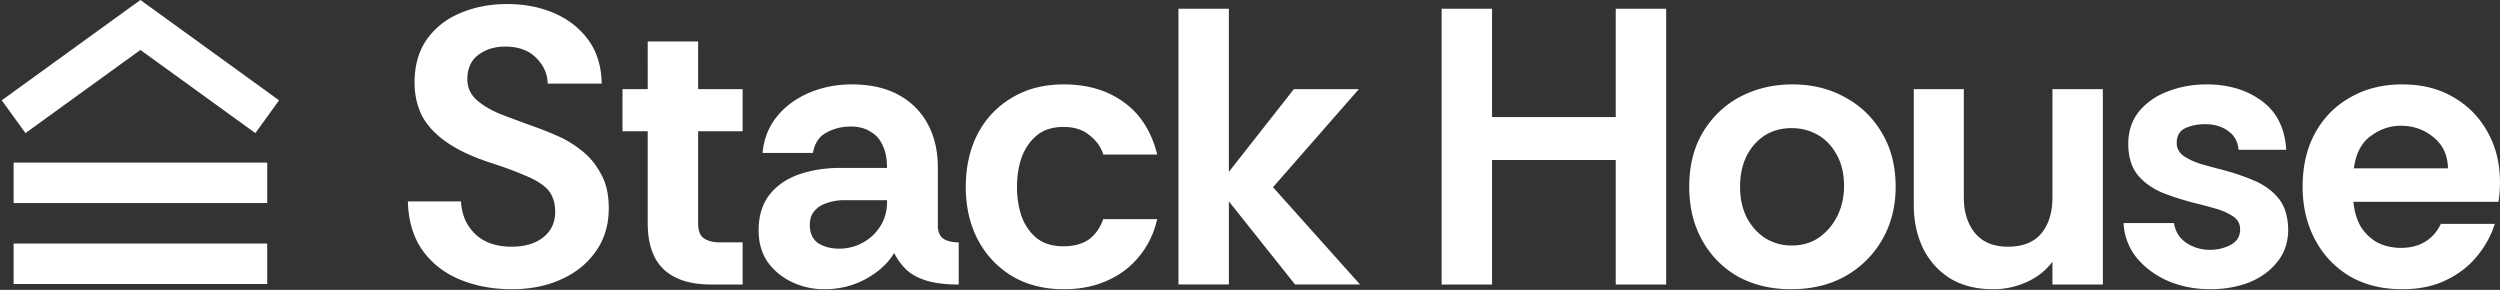 <svg xmlns="http://www.w3.org/2000/svg" width="1285" height="149" fill="none">
    <rect width="100%" height="100%" fill="#333333" stroke="none"/>
    <path fill="#fff" d="M1234.77 43.378c9.99 0 18.7 2.16 26.12 6.479 7.56 4.32 13.43 10.259 17.62 17.817 4.32 7.559 6.48 16.265 6.48 26.118 0 1.755-.07 3.51-.21 5.265-.13 1.62-.33 3.172-.6 4.656h-74.51c.4 4.725 1.62 8.91 3.64 12.554 2.16 3.509 5 6.276 8.51 8.301 3.64 1.89 7.76 2.835 12.35 2.835 4.72 0 8.77-1.013 12.14-3.037 3.51-2.025 6.28-5.13 8.31-9.314h27.73c-1.89 5.939-4.92 11.473-9.11 16.602-4.18 5.129-9.51 9.246-15.99 12.35-6.35 3.105-13.84 4.658-22.48 4.658-10.52 0-19.64-2.295-27.33-6.884-7.56-4.589-13.43-10.867-17.61-18.83-4.19-7.964-6.28-16.94-6.28-26.928 0-10.663 2.16-19.91 6.48-27.738 4.32-7.829 10.32-13.903 18.02-18.222 7.69-4.454 16.6-6.682 26.72-6.682Zm-.81 21.26c-5.53 0-10.66 1.755-15.38 5.264-4.73 3.374-7.63 8.909-8.71 16.602h48.39c-.13-6.748-2.63-12.08-7.49-15.995-4.73-3.914-10.33-5.87-16.81-5.87Zm-97.92 84.023c-7.55 0-14.64-1.349-21.26-4.049-6.61-2.834-12.08-6.816-16.4-11.945-4.18-5.13-6.47-11.136-6.88-18.02h25.92c.67 4.319 2.76 7.694 6.27 10.123 3.65 2.43 7.7 3.645 12.15 3.645 3.78 0 7.29-.81 10.53-2.43 3.37-1.755 5.06-4.454 5.06-8.099 0-2.834-1.21-5.061-3.64-6.681s-5.27-2.902-8.51-3.847c-3.24-.945-6.21-1.755-8.91-2.43-6.74-1.619-12.89-3.509-18.42-5.669-5.53-2.294-9.92-5.399-13.16-9.313-3.24-4.05-4.86-9.381-4.86-15.995 0-6.479 1.82-12.013 5.47-16.602 3.78-4.59 8.7-8.031 14.78-10.326 6.21-2.43 12.89-3.645 20.04-3.645 11.2 0 20.65 2.835 28.35 8.504 7.69 5.67 11.88 14.038 12.55 25.106h-24.5c-.4-4.32-2.23-7.559-5.47-9.718-3.1-2.295-7.01-3.442-11.74-3.442-3.78 0-7.15.674-10.12 2.024-2.97 1.35-4.46 3.915-4.46 7.694 0 2.7 1.22 4.927 3.65 6.681 2.43 1.62 5.33 2.97 8.7 4.05 3.38.945 6.35 1.754 8.91 2.43 7.02 1.754 13.16 3.779 18.43 6.073 5.4 2.295 9.65 5.4 12.75 9.314 3.11 3.914 4.73 9.178 4.86 15.792 0 6.614-1.89 12.216-5.67 16.805-3.64 4.589-8.5 8.099-14.57 10.528-6.08 2.295-12.69 3.442-19.85 3.442Zm-111.46 0c-8.64 0-15.99-1.822-22.07-5.466-6.072-3.78-10.729-8.909-13.968-15.388-3.24-6.614-4.859-14.105-4.859-22.474V45.808h25.717v55.679c0 7.423 1.89 13.497 5.67 18.222 3.91 4.724 9.58 7.086 17 7.086 7.7 0 13.43-2.295 17.21-6.884 3.78-4.589 5.67-10.731 5.67-18.424V45.808h25.92v100.424h-25.92v-11.743c-3.37 4.589-7.83 8.098-13.36 10.528-5.4 2.43-11.07 3.644-17.01 3.644ZM921.316 43.378c10.123 0 19.167 2.228 27.131 6.682 7.963 4.32 14.241 10.393 18.83 18.222 4.724 7.829 7.086 17.075 7.086 27.738 0 10.123-2.295 19.167-6.884 27.131-4.589 7.963-10.934 14.24-19.032 18.829-7.964 4.454-17.277 6.682-27.941 6.682-10.123 0-19.167-2.161-27.131-6.48-7.828-4.454-13.969-10.663-18.423-18.627-4.455-7.963-6.682-17.142-6.682-27.535 0-10.933 2.362-20.314 7.086-28.143 4.859-7.963 11.271-14.038 19.234-18.222 8.099-4.184 17.008-6.276 26.726-6.277Zm-.404 22.475c-5.265 0-9.922 1.282-13.971 3.847-3.914 2.564-7.019 6.141-9.314 10.73-2.159 4.454-3.239 9.651-3.239 15.59s1.148 11.204 3.443 15.793c2.429 4.589 5.668 8.166 9.717 10.73 4.05 2.43 8.504 3.645 13.364 3.645 5.399 0 10.055-1.35 13.969-4.05 4.05-2.834 7.222-6.546 9.517-11.136 2.294-4.724 3.441-9.853 3.441-15.386 0-6.344-1.282-11.744-3.846-16.198-2.43-4.455-5.67-7.829-9.719-10.124-4.049-2.294-8.503-3.44-13.362-3.441ZM741 146.232V4.505h25.916v55.678h63.575V4.505h25.915v141.727h-25.915v-63.98h-63.575v63.98H741Zm-135.273 0V4.505h25.916v83.821l33.407-42.518h33.407l-44.138 50.415 44.746 50.009h-33.407l-34.015-42.721v42.721h-25.916Zm-58.907 2.429c-10.123 0-18.964-2.227-26.523-6.681-7.559-4.589-13.43-10.798-17.615-18.627-4.184-7.964-6.276-17.075-6.276-27.333 0-10.123 2.025-19.167 6.074-27.13 4.184-7.964 10.056-14.173 17.615-18.628 7.558-4.589 16.467-6.884 26.725-6.884 12.148 0 22.407 3.037 30.775 9.111 8.504 6.075 14.241 15.05 17.21 26.929h-27.738c-1.215-3.915-3.577-7.222-7.086-9.921-3.375-2.835-7.829-4.252-13.363-4.252s-10.056 1.417-13.565 4.252c-3.51 2.834-6.142 6.614-7.897 11.338-1.619 4.59-2.429 9.65-2.429 15.185 0 5.534.81 10.663 2.429 15.387 1.755 4.59 4.387 8.302 7.897 11.136 3.509 2.7 8.031 4.049 13.565 4.049 5.264 0 9.583-1.147 12.958-3.441 3.374-2.43 5.871-5.94 7.491-10.529h27.738c-1.755 7.559-4.927 14.038-9.516 19.437-4.454 5.399-9.988 9.516-16.602 12.351-6.479 2.834-13.768 4.251-21.867 4.251ZM437.716 43.378c9.448 0 17.412 1.755 23.891 5.264 6.614 3.51 11.676 8.505 15.185 14.983 3.509 6.344 5.265 13.903 5.265 22.676v30.574c.27 2.969 1.349 4.993 3.239 6.073s4.387 1.62 7.491 1.62v21.664c-6.344 0-11.676-.608-15.995-1.822-4.184-1.215-7.627-2.97-10.326-5.265-2.7-2.43-4.994-5.466-6.884-9.11-3.104 5.264-7.963 9.718-14.577 13.362-6.479 3.509-13.566 5.265-21.26 5.265-5.939 0-11.472-1.215-16.601-3.645-5.13-2.43-9.315-5.872-12.554-10.326-3.104-4.589-4.656-9.989-4.656-16.197 0-7.424 1.822-13.498 5.466-18.222 3.645-4.724 8.639-8.234 14.983-10.528 6.479-2.295 13.7-3.443 21.664-3.443h23.891c-.001-4.589-.742-8.435-2.227-11.54-1.35-3.104-3.442-5.467-6.276-7.087-2.7-1.754-6.075-2.632-10.124-2.632-4.724 0-8.976 1.08-12.755 3.24-3.645 2.024-5.872 5.467-6.682 10.326h-25.916c.675-7.289 3.172-13.566 7.491-18.83 4.319-5.264 9.854-9.313 16.603-12.148 6.749-2.834 13.97-4.252 21.664-4.252Zm-4.05 59.526c-2.969 0-5.804.472-8.503 1.417-2.699.81-4.86 2.16-6.479 4.05-1.62 1.754-2.43 4.184-2.43 7.289 0 4.184 1.417 7.289 4.252 9.313 2.969 1.89 6.547 2.834 10.731 2.834 4.454 0 8.503-1.012 12.148-3.037 3.779-2.025 6.816-4.859 9.111-8.503 2.295-3.644 3.442-7.829 3.442-12.554v-.809h-22.272Zm-68.147 43.328c-10.798 0-18.965-2.632-24.499-7.896-5.399-5.264-8.098-13.161-8.098-23.689V67.472h-12.958V45.808h12.958V21.31h25.915v24.498h22.879v21.664h-22.879v47.377c0 3.78 1.013 6.344 3.037 7.694 2.025 1.35 4.657 2.025 7.897 2.025h11.945v21.664h-16.197Zm-102.422 2.43c-9.853 0-18.829-1.688-26.928-5.062-7.964-3.375-14.307-8.369-19.032-14.983-4.724-6.749-7.221-15.117-7.491-25.106h27.333c.27 6.614 2.632 12.148 7.086 16.603 4.59 4.454 10.866 6.681 18.83 6.681 6.884 0 12.35-1.62 16.4-4.859 4.049-3.24 6.074-7.626 6.074-13.161 0-2.834-.473-5.331-1.418-7.491-.809-2.16-2.429-4.184-4.859-6.074-2.429-1.89-5.871-3.712-10.326-5.466-4.319-1.89-10.055-3.982-17.209-6.277-9.314-3.104-16.805-6.681-22.474-10.73-5.669-4.05-9.786-8.572-12.351-13.566-2.429-5.13-3.644-10.663-3.644-16.602 0-8.909 2.092-16.333 6.276-22.272 4.32-6.074 10.056-10.596 17.21-13.565 7.289-3.105 15.32-4.657 24.094-4.657 8.908 0 16.94 1.552 24.093 4.657 7.289 3.104 13.161 7.694 17.615 13.768 4.454 6.074 6.749 13.565 6.884 22.474h-27.738c-.135-5.13-2.16-9.584-6.074-13.363-3.78-3.78-9.044-5.67-15.793-5.67-5.399 0-9.988 1.418-13.767 4.253-3.78 2.834-5.669 7.018-5.669 12.552 0 4.05 1.484 7.492 4.454 10.326 3.104 2.835 7.221 5.332 12.35 7.492a929.377 929.377 0 0 0 17.413 6.479c3.509 1.214 7.423 2.767 11.743 4.656 4.454 1.89 8.706 4.455 12.755 7.694 4.049 3.105 7.356 7.086 9.921 11.946 2.7 4.724 4.049 10.595 4.049 17.614 0 8.639-2.227 16.063-6.681 22.272-4.319 6.209-10.258 11-17.817 14.375-7.424 3.374-15.86 5.062-25.309 5.062ZM143.452 51.56 131.26 68.414 72.178 25.673 13.096 68.414.904 51.56 72.178 0l71.274 51.56Zm-6.097 32.001v20.802H7V83.561h130.355Zm0 41.603v20.802H7v-20.802h130.355Z"/>
</svg>
